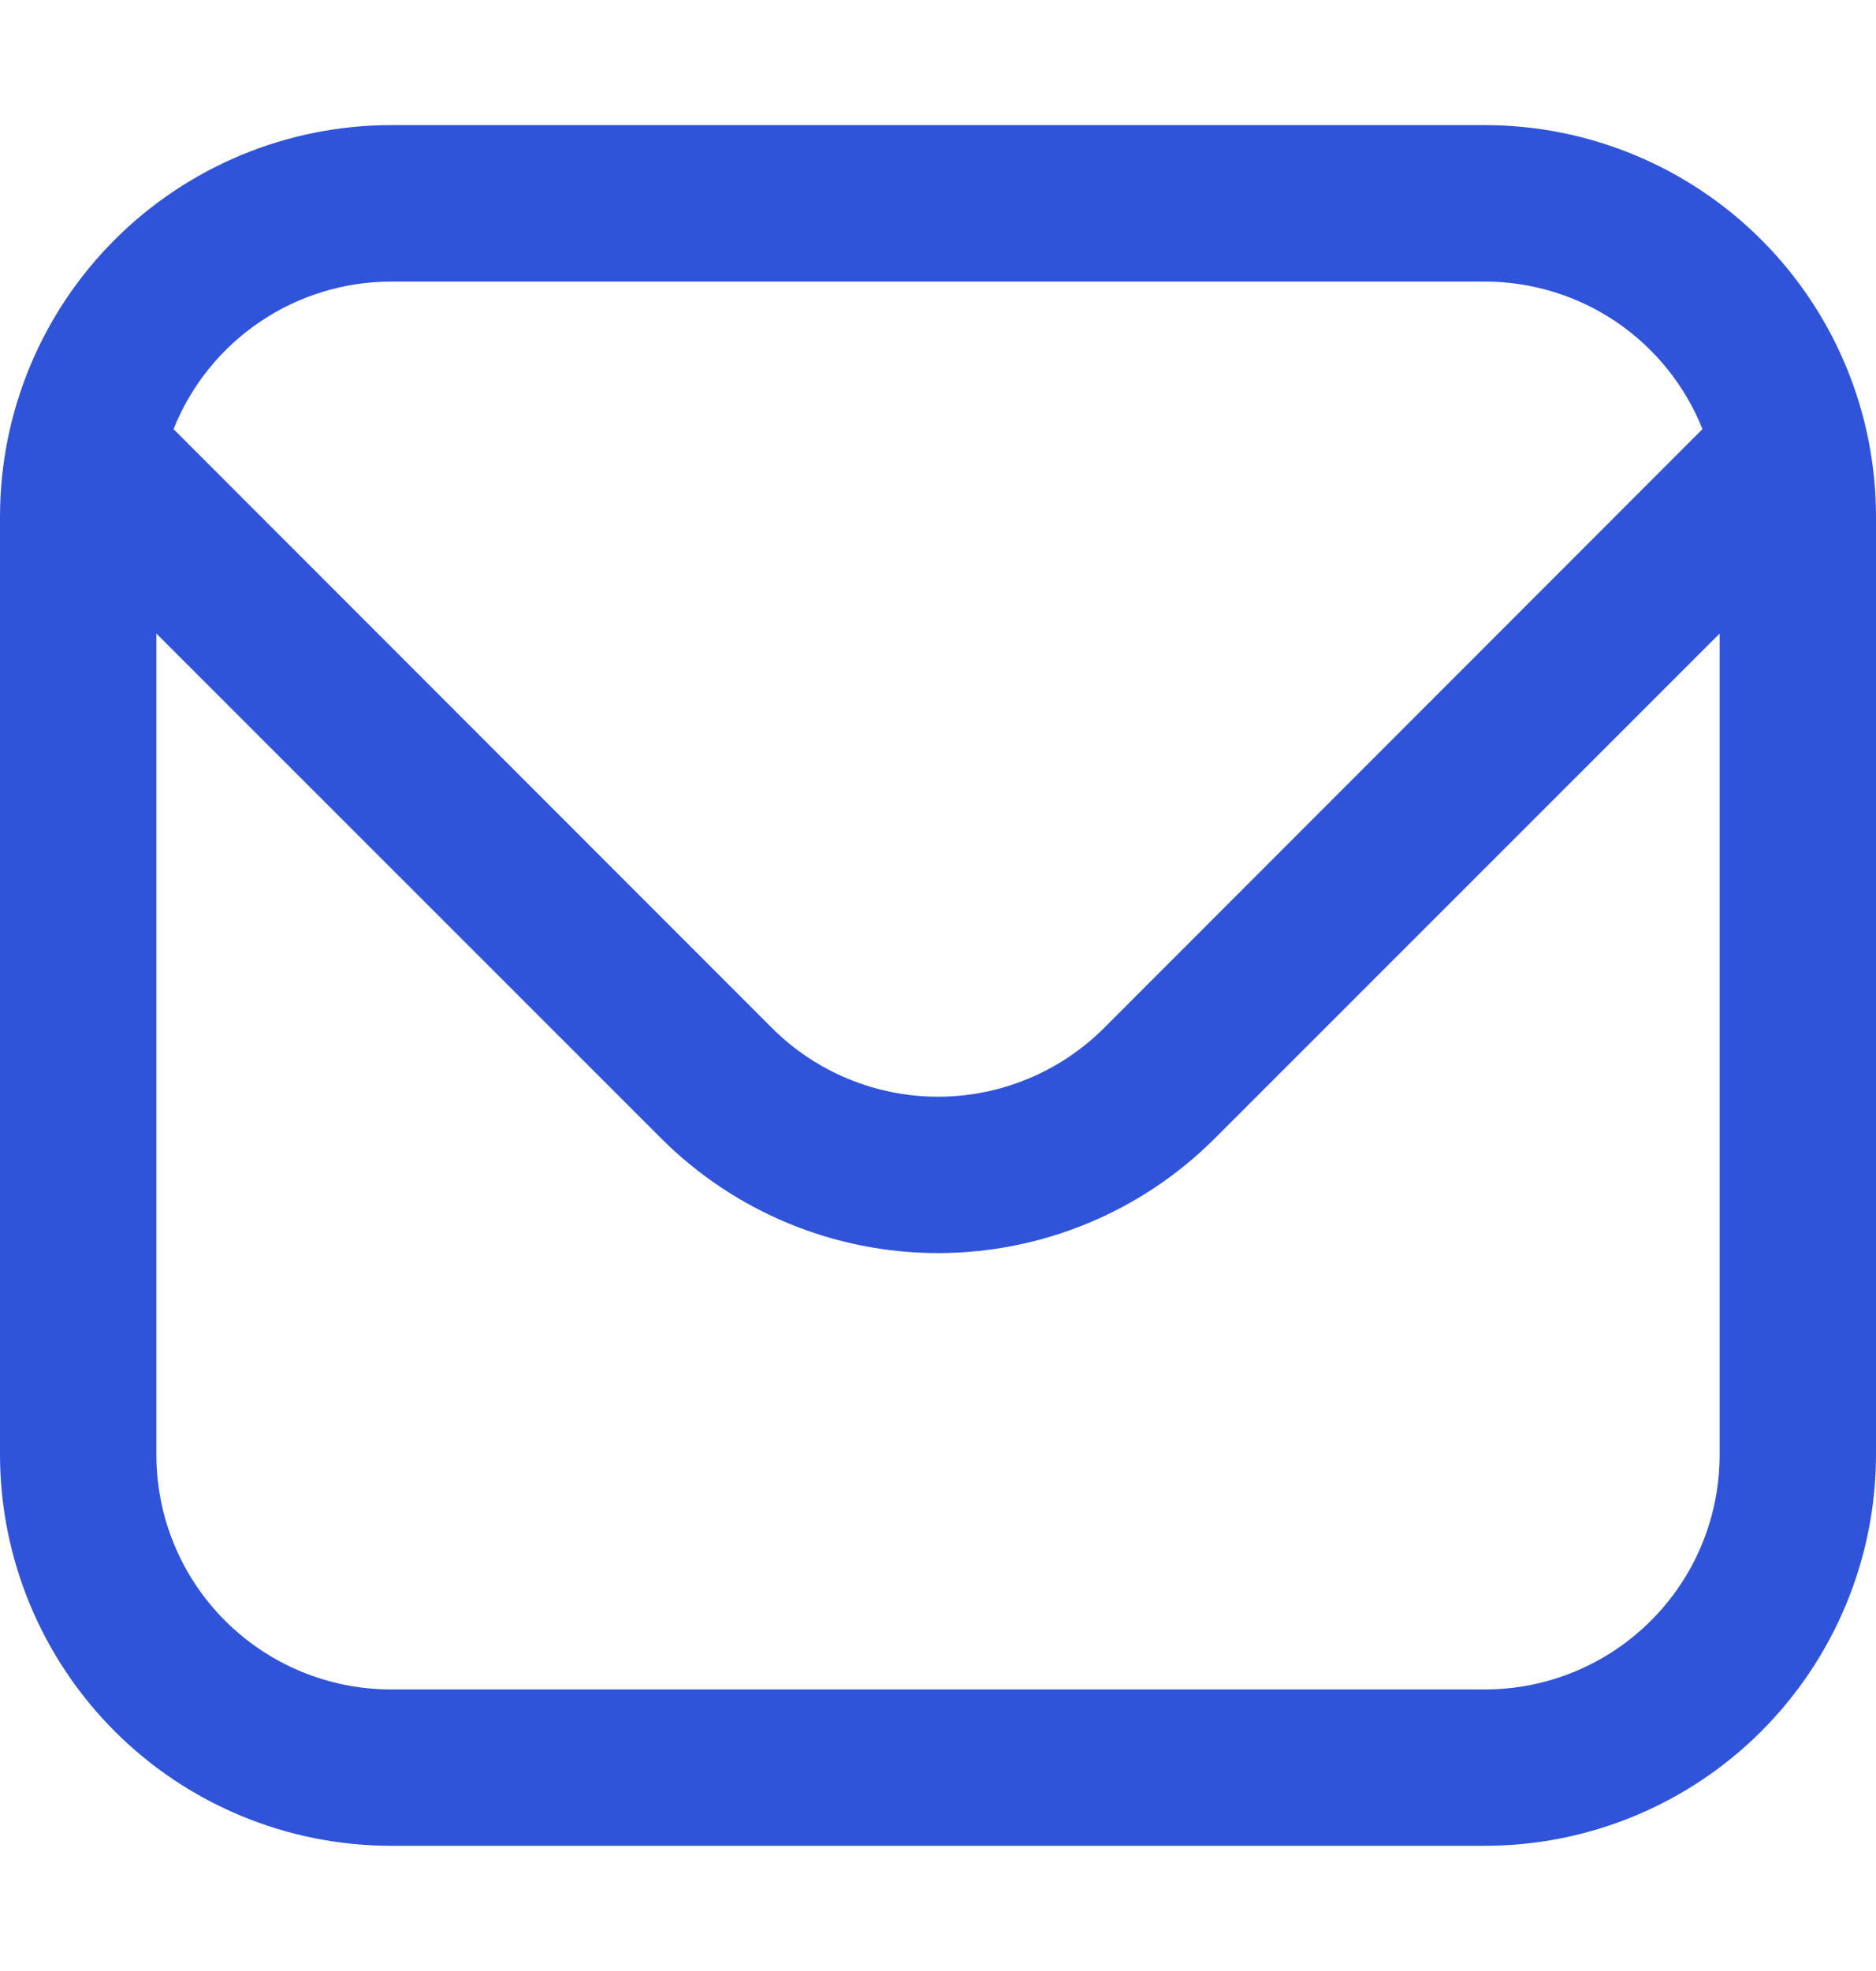 <?xml version="1.0" encoding="UTF-8"?> <svg xmlns="http://www.w3.org/2000/svg" width="20" height="21" viewBox="0 0 20 21" fill="none"> <g id="envelope (1) 1" clip-path="url(#clip0_8972_109)"> <path id="Vector" d="M15.833 1.333H4.167C3.062 1.334 2.003 1.774 1.222 2.555C0.441 3.336 0.001 4.395 0 5.5L0 15.5C0.001 16.604 0.441 17.663 1.222 18.445C2.003 19.226 3.062 19.665 4.167 19.666H15.833C16.938 19.665 17.997 19.226 18.778 18.445C19.559 17.663 19.999 16.604 20 15.5V5.5C19.999 4.395 19.559 3.336 18.778 2.555C17.997 1.774 16.938 1.334 15.833 1.333ZM4.167 3H15.833C16.332 3.001 16.82 3.151 17.233 3.431C17.645 3.711 17.965 4.109 18.15 4.572L11.768 10.955C11.299 11.422 10.663 11.685 10 11.685C9.337 11.685 8.701 11.422 8.232 10.955L1.85 4.572C2.035 4.109 2.355 3.711 2.768 3.431C3.18 3.151 3.668 3.001 4.167 3ZM15.833 18H4.167C3.504 18 2.868 17.736 2.399 17.267C1.93 16.799 1.667 16.163 1.667 15.5V6.75L7.053 12.133C7.836 12.913 8.895 13.351 10 13.351C11.105 13.351 12.165 12.913 12.947 12.133L18.333 6.75V15.5C18.333 16.163 18.07 16.799 17.601 17.267C17.132 17.736 16.496 18 15.833 18Z" fill="#3054D9"></path> </g> <defs> <clipPath id="clip0_8972_109"> <rect width="20" height="20" fill="white" transform="translate(0 0.5)"></rect> </clipPath> </defs> </svg> 